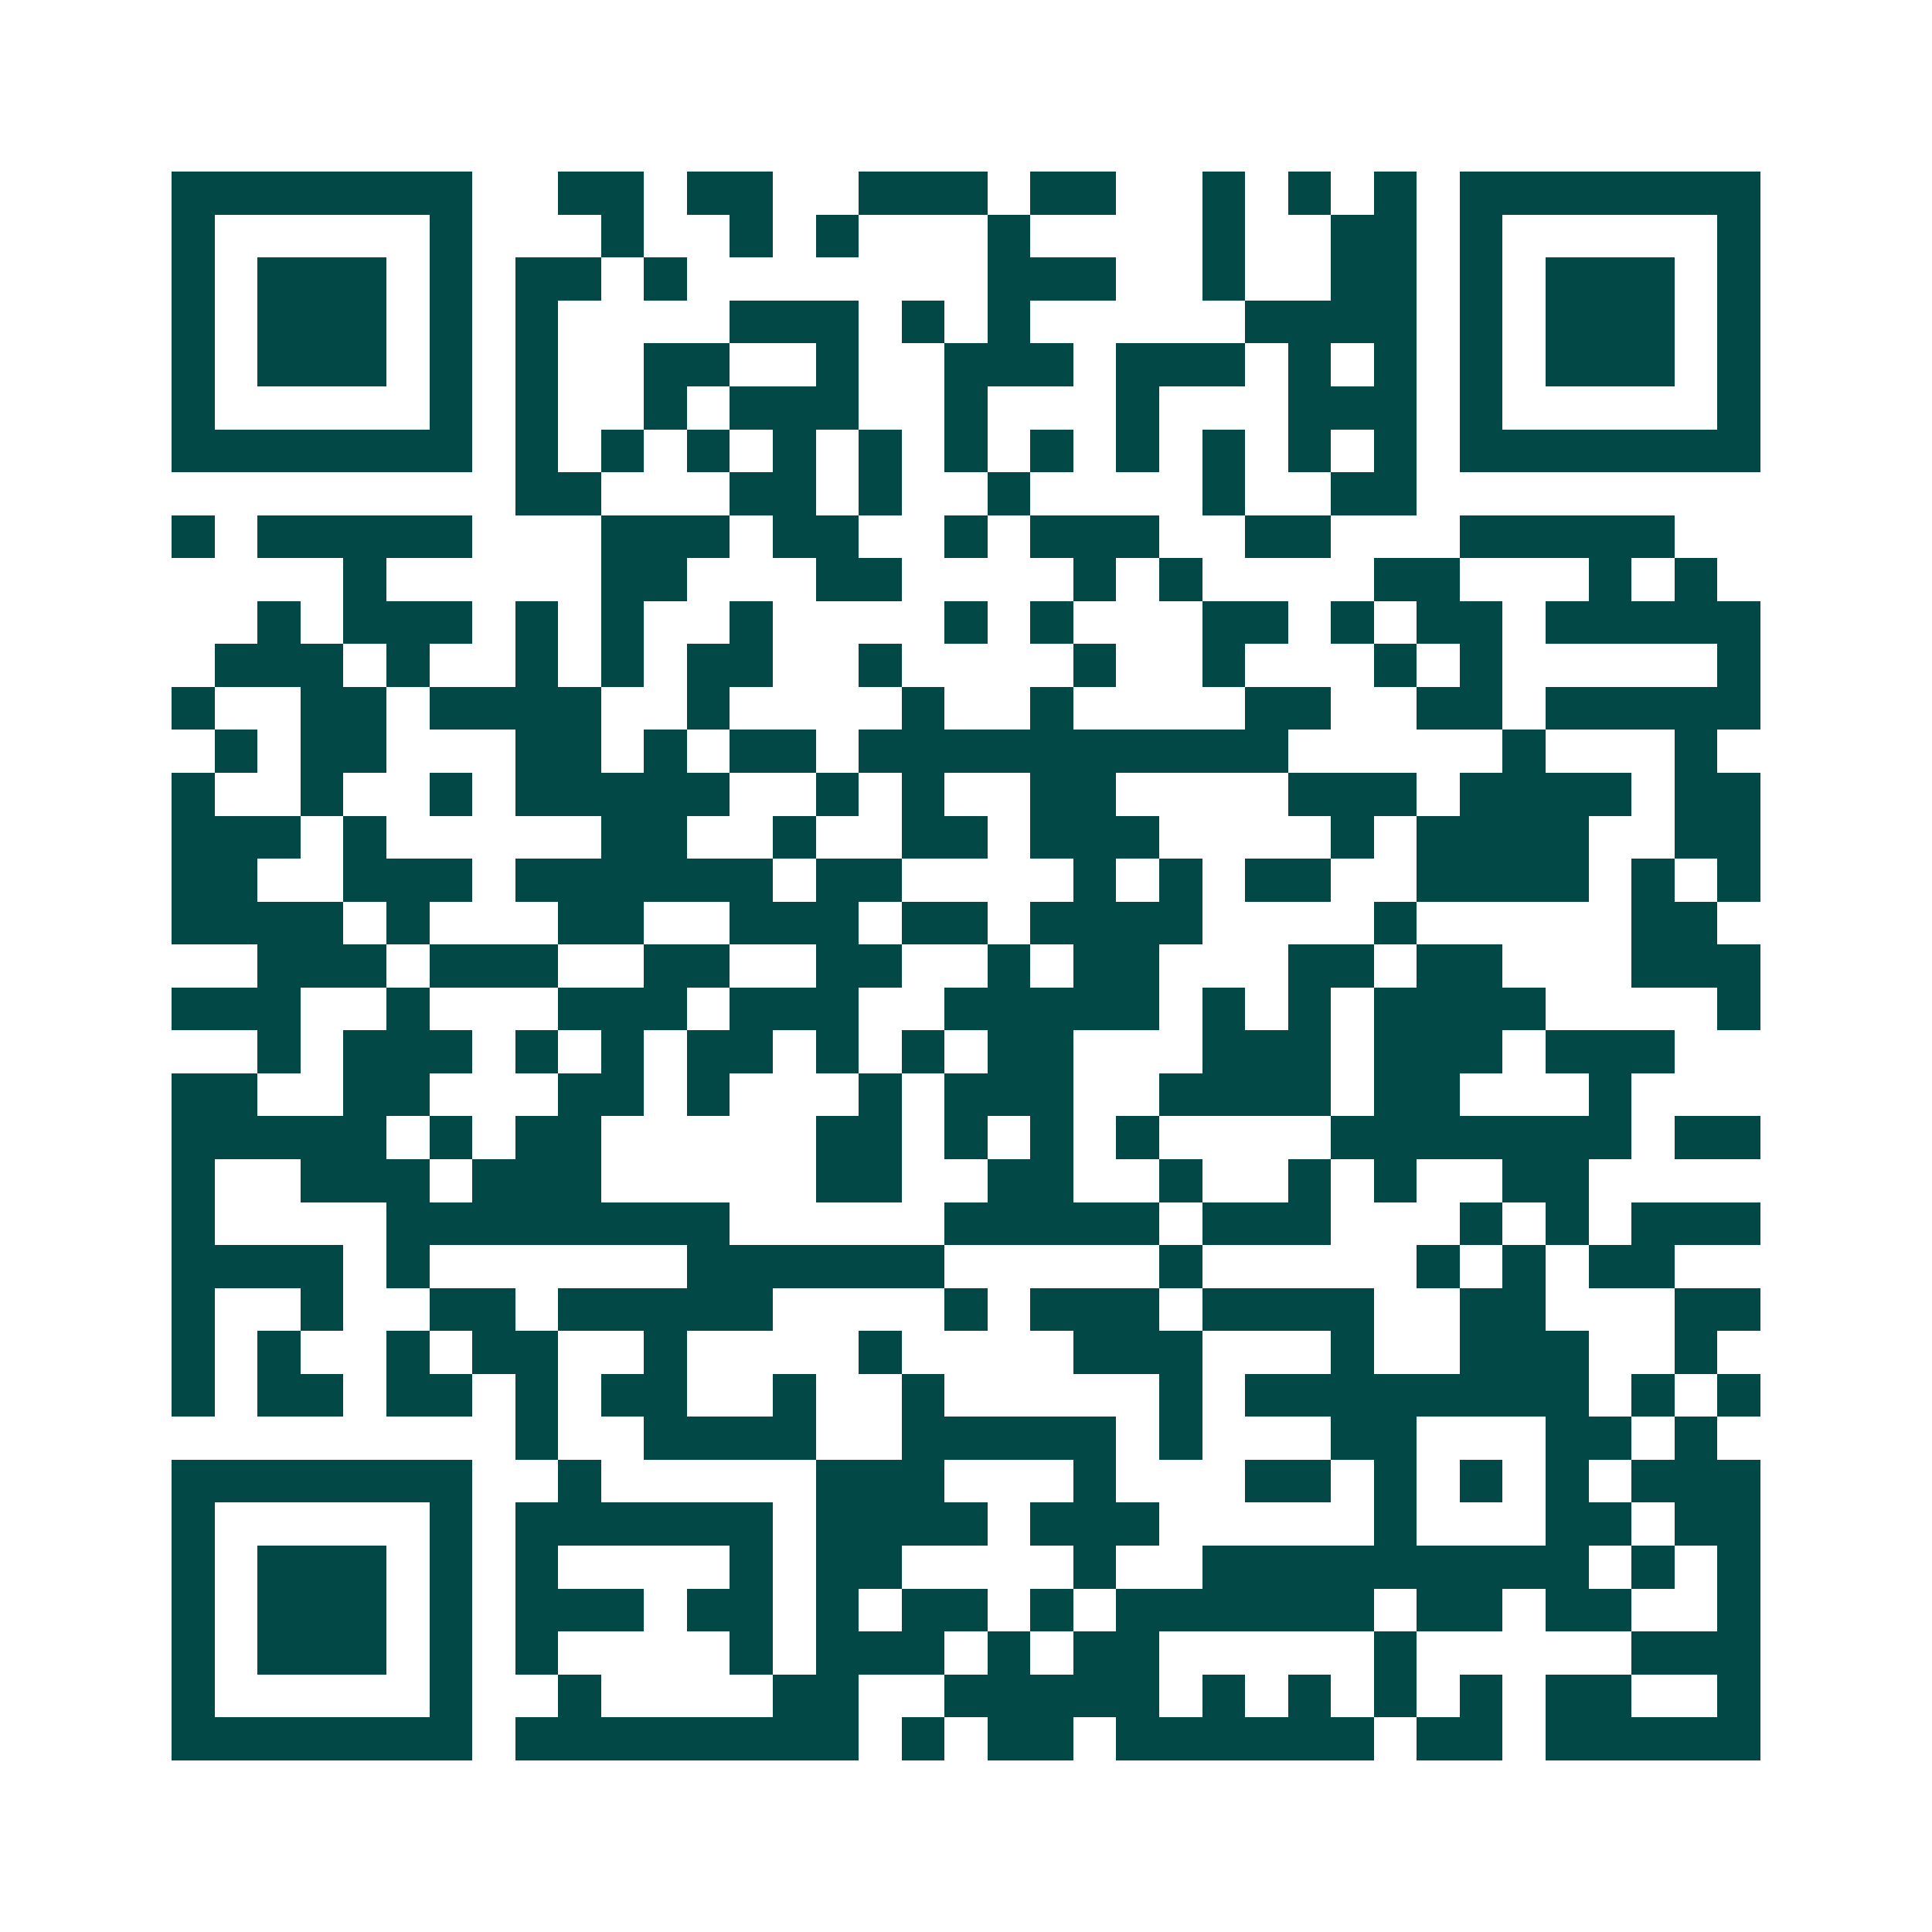<svg xmlns="http://www.w3.org/2000/svg" width="200" height="200" viewBox="0 0 45 45" shape-rendering="crispEdges"><path fill="#ffffff" d="M0 0h45v45H0z"/><path stroke="#014847" d="M4 4.5h7m2 0h2m1 0h2m2 0h3m1 0h2m2 0h1m1 0h1m1 0h1m1 0h7M4 5.5h1m5 0h1m3 0h1m2 0h1m1 0h1m3 0h1m4 0h1m2 0h2m1 0h1m5 0h1M4 6.5h1m1 0h3m1 0h1m1 0h2m1 0h1m7 0h3m2 0h1m2 0h2m1 0h1m1 0h3m1 0h1M4 7.5h1m1 0h3m1 0h1m1 0h1m4 0h3m1 0h1m1 0h1m5 0h4m1 0h1m1 0h3m1 0h1M4 8.5h1m1 0h3m1 0h1m1 0h1m2 0h2m2 0h1m2 0h3m1 0h3m1 0h1m1 0h1m1 0h1m1 0h3m1 0h1M4 9.5h1m5 0h1m1 0h1m2 0h1m1 0h3m2 0h1m3 0h1m3 0h3m1 0h1m5 0h1M4 10.5h7m1 0h1m1 0h1m1 0h1m1 0h1m1 0h1m1 0h1m1 0h1m1 0h1m1 0h1m1 0h1m1 0h1m1 0h7M12 11.5h2m3 0h2m1 0h1m2 0h1m4 0h1m2 0h2M4 12.5h1m1 0h5m3 0h3m1 0h2m2 0h1m1 0h3m2 0h2m3 0h5M8 13.5h1m5 0h2m3 0h2m4 0h1m1 0h1m4 0h2m3 0h1m1 0h1M6 14.5h1m1 0h3m1 0h1m1 0h1m2 0h1m4 0h1m1 0h1m3 0h2m1 0h1m1 0h2m1 0h5M5 15.5h3m1 0h1m2 0h1m1 0h1m1 0h2m2 0h1m4 0h1m2 0h1m3 0h1m1 0h1m5 0h1M4 16.5h1m2 0h2m1 0h4m2 0h1m4 0h1m2 0h1m4 0h2m2 0h2m1 0h5M5 17.5h1m1 0h2m3 0h2m1 0h1m1 0h2m1 0h10m5 0h1m3 0h1M4 18.5h1m2 0h1m2 0h1m1 0h5m2 0h1m1 0h1m2 0h2m4 0h3m1 0h4m1 0h2M4 19.5h3m1 0h1m5 0h2m2 0h1m2 0h2m1 0h3m4 0h1m1 0h4m2 0h2M4 20.5h2m2 0h3m1 0h6m1 0h2m4 0h1m1 0h1m1 0h2m2 0h4m1 0h1m1 0h1M4 21.5h4m1 0h1m3 0h2m2 0h3m1 0h2m1 0h4m4 0h1m5 0h2M6 22.5h3m1 0h3m2 0h2m2 0h2m2 0h1m1 0h2m3 0h2m1 0h2m3 0h3M4 23.5h3m2 0h1m3 0h3m1 0h3m2 0h5m1 0h1m1 0h1m1 0h4m4 0h1M6 24.5h1m1 0h3m1 0h1m1 0h1m1 0h2m1 0h1m1 0h1m1 0h2m3 0h3m1 0h3m1 0h3M4 25.5h2m2 0h2m3 0h2m1 0h1m3 0h1m1 0h3m2 0h4m1 0h2m3 0h1M4 26.5h5m1 0h1m1 0h2m5 0h2m1 0h1m1 0h1m1 0h1m4 0h7m1 0h2M4 27.5h1m2 0h3m1 0h3m5 0h2m2 0h2m2 0h1m2 0h1m1 0h1m2 0h2M4 28.5h1m4 0h8m5 0h5m1 0h3m3 0h1m1 0h1m1 0h3M4 29.5h4m1 0h1m6 0h6m5 0h1m5 0h1m1 0h1m1 0h2M4 30.5h1m2 0h1m2 0h2m1 0h5m4 0h1m1 0h3m1 0h4m2 0h2m3 0h2M4 31.5h1m1 0h1m2 0h1m1 0h2m2 0h1m4 0h1m4 0h3m3 0h1m2 0h3m2 0h1M4 32.5h1m1 0h2m1 0h2m1 0h1m1 0h2m2 0h1m2 0h1m5 0h1m1 0h8m1 0h1m1 0h1M12 33.5h1m2 0h4m2 0h5m1 0h1m3 0h2m3 0h2m1 0h1M4 34.5h7m2 0h1m5 0h3m3 0h1m3 0h2m1 0h1m1 0h1m1 0h1m1 0h3M4 35.5h1m5 0h1m1 0h6m1 0h4m1 0h3m5 0h1m3 0h2m1 0h2M4 36.5h1m1 0h3m1 0h1m1 0h1m4 0h1m1 0h2m4 0h1m2 0h9m1 0h1m1 0h1M4 37.5h1m1 0h3m1 0h1m1 0h3m1 0h2m1 0h1m1 0h2m1 0h1m1 0h6m1 0h2m1 0h2m2 0h1M4 38.5h1m1 0h3m1 0h1m1 0h1m4 0h1m1 0h3m1 0h1m1 0h2m5 0h1m5 0h3M4 39.5h1m5 0h1m2 0h1m4 0h2m2 0h5m1 0h1m1 0h1m1 0h1m1 0h1m1 0h2m2 0h1M4 40.5h7m1 0h8m1 0h1m1 0h2m1 0h6m1 0h2m1 0h5"/></svg>
